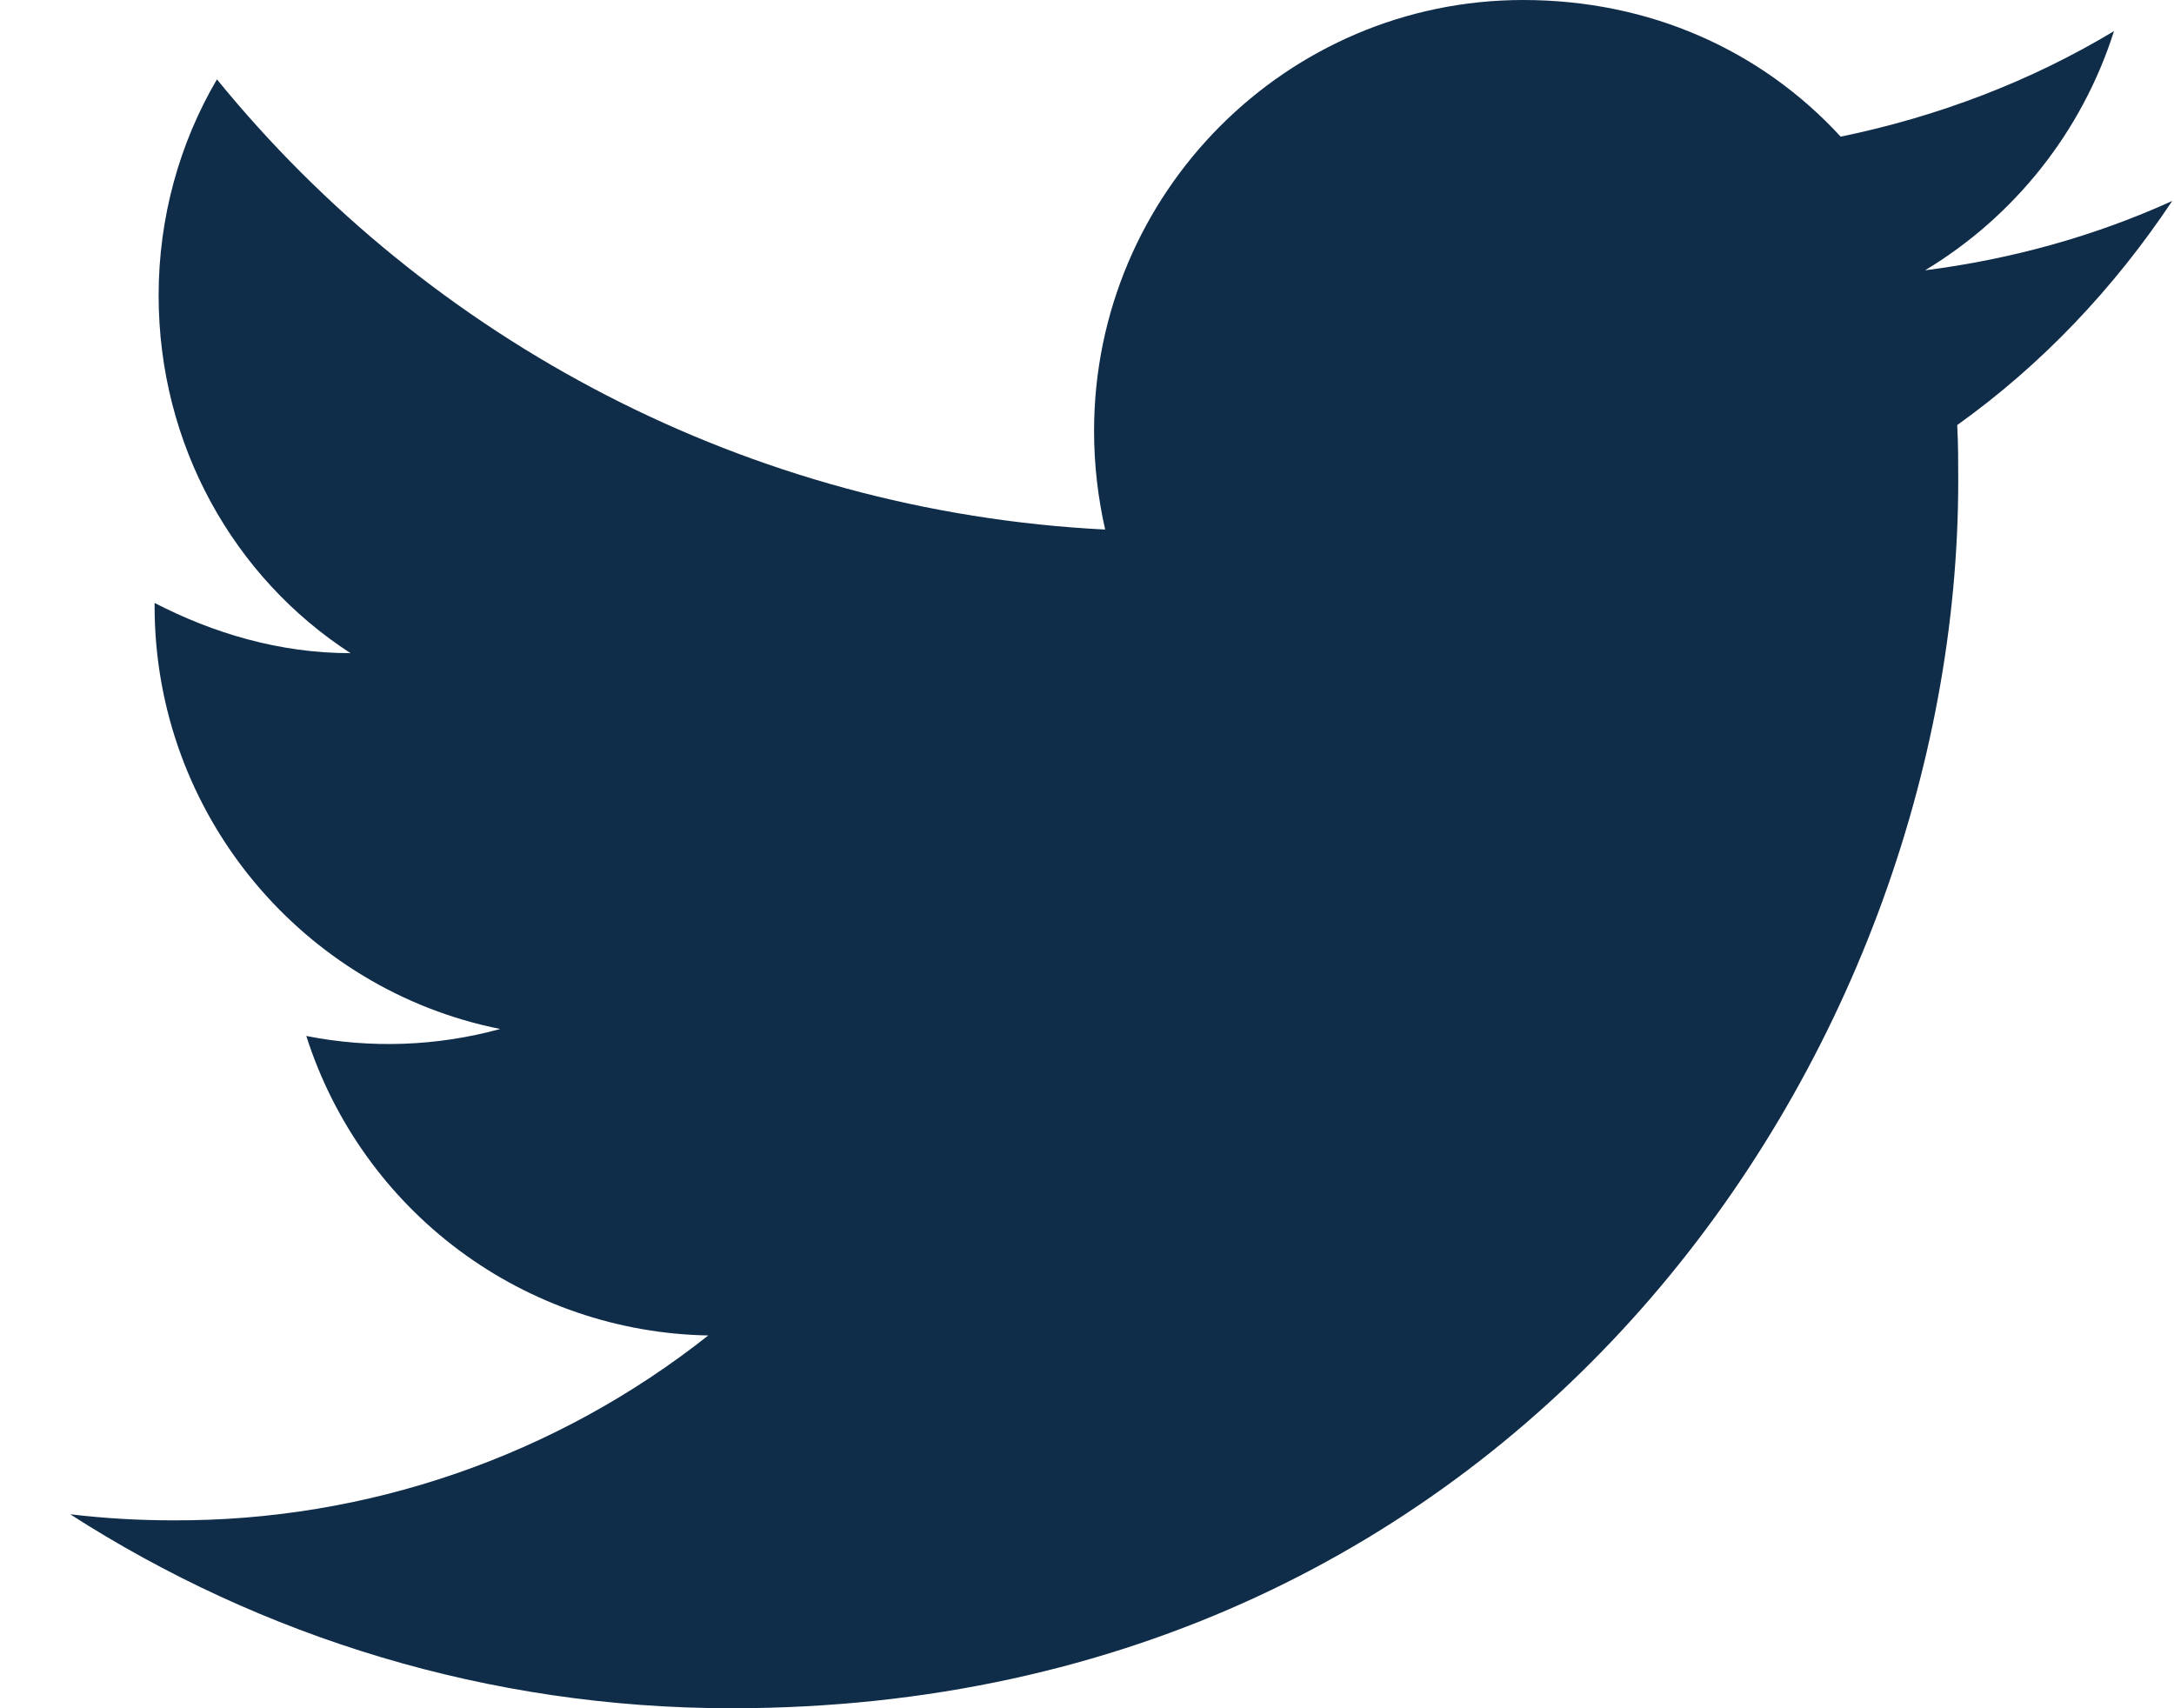 <svg width="28" height="22" viewBox="0 0 28 22" fill="none" xmlns="http://www.w3.org/2000/svg">
<path d="M27.977 2.588C26.981 3.041 25.907 3.339 24.794 3.481C25.933 2.795 26.812 1.708 27.227 0.401C26.152 1.048 24.962 1.501 23.707 1.76C22.684 0.647 21.248 0 19.617 0C16.576 0 14.091 2.485 14.091 5.552C14.091 5.992 14.143 6.419 14.234 6.82C9.627 6.587 5.524 4.374 2.794 1.022C2.315 1.838 2.043 2.795 2.043 3.805C2.043 5.733 3.014 7.441 4.515 8.412C3.596 8.412 2.742 8.153 1.991 7.765V7.804C1.991 10.495 3.907 12.747 6.443 13.252C5.629 13.475 4.774 13.506 3.945 13.342C4.297 14.446 4.985 15.411 5.914 16.103C6.842 16.794 7.964 17.178 9.122 17.199C7.16 18.752 4.727 19.592 2.224 19.58C1.784 19.58 1.344 19.554 0.904 19.502C3.363 21.081 6.288 22 9.42 22C19.617 22 25.221 13.537 25.221 6.199C25.221 5.953 25.221 5.72 25.208 5.474C26.295 4.698 27.227 3.714 27.977 2.588Z" fill="#0F2C49"/>
</svg>
